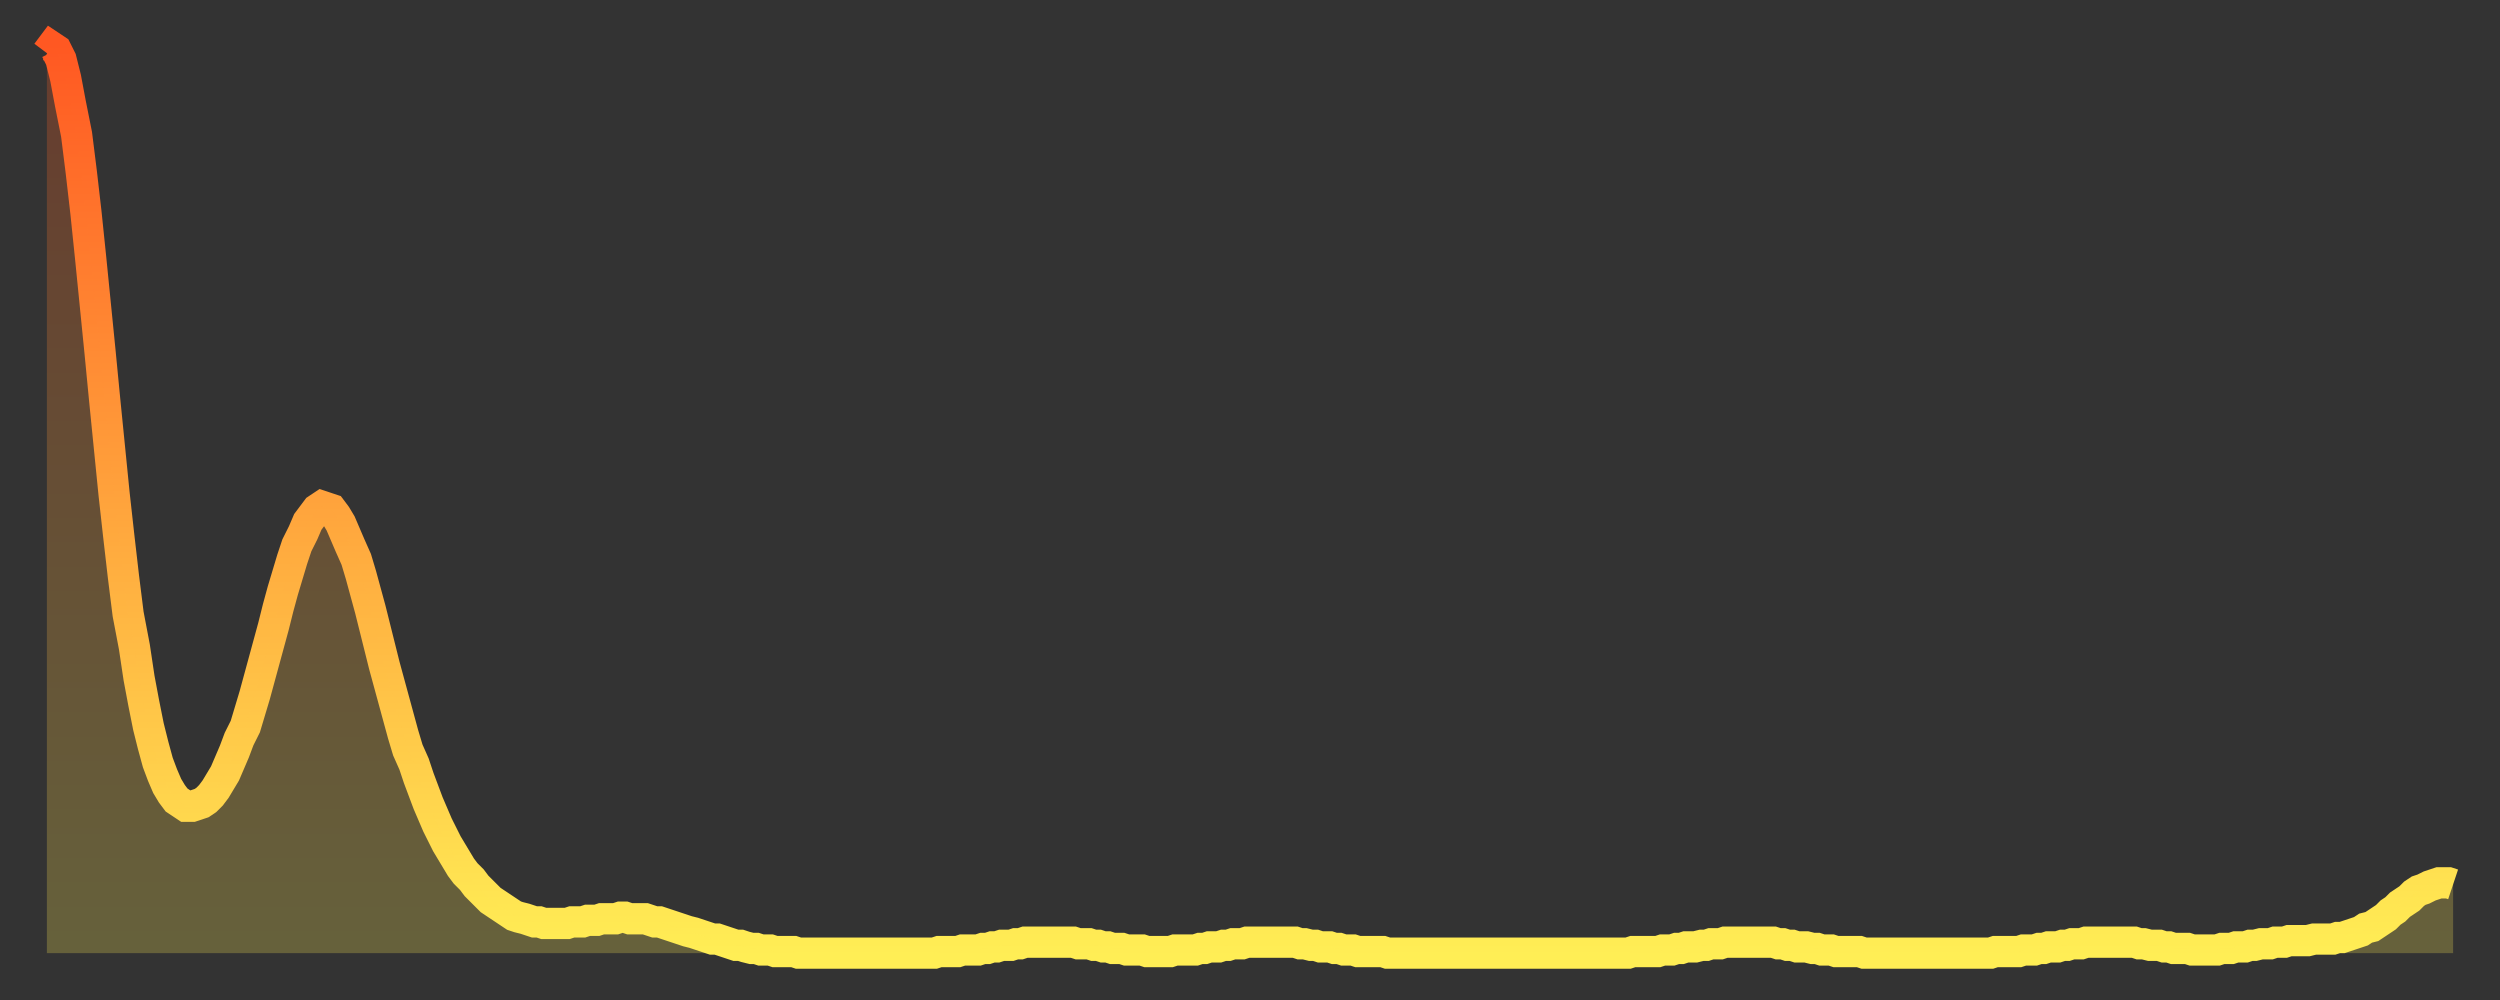 <?xml version="1.0" encoding="utf-8" ?>
<svg baseProfile="full" height="64" version="1.1" width="160" xmlns="http://www.w3.org/2000/svg" xmlns:ev="http://www.w3.org/2001/xml-events" xmlns:xlink="http://www.w3.org/1999/xlink"><rect width="100%" height="100%" fill="#333333" stroke="none"/><defs><linearGradient id="id143846" x1="0" x2="0" y1="0" y2="1"><stop offset="0%" stop-color="#ff5822" /><stop offset="50%" stop-color="#ffa33c" /><stop offset="100%" stop-color="#ffee55" /></linearGradient></defs><g transform="translate(3,3)"><g><path d="M 0.0 0.4 L 0.3 0.0 0.6 0.2 0.9 0.8 1.2 2.0 1.5 3.6 1.9 5.6 2.2 8.0 2.5 10.6 2.8 13.5 3.1 16.5 3.4 19.5 3.7 22.6 4.0 25.6 4.3 28.6 4.6 31.3 4.9 33.9 5.2 36.3 5.6 38.4 5.9 40.4 6.2 42.0 6.5 43.5 6.8 44.7 7.1 45.8 7.4 46.6 7.7 47.3 8.0 47.8 8.3 48.2 8.6 48.4 8.9 48.6 9.3 48.6 9.6 48.5 9.9 48.4 10.2 48.2 10.5 47.9 10.8 47.5 11.1 47.0 11.4 46.5 11.7 45.8 12.0 45.1 12.3 44.3 12.7 43.5 13.0 42.5 13.3 41.5 13.6 40.4 13.9 39.3 14.2 38.2 14.5 37.1 14.8 35.9 15.1 34.8 15.4 33.8 15.7 32.8 16.0 31.9 16.4 31.1 16.7 30.4 17.0 30.0 17.3 29.6 17.6 29.4 17.9 29.5 18.2 29.6 18.5 30.0 18.8 30.5 19.1 31.2 19.4 31.9 19.8 32.8 20.1 33.8 20.4 34.9 20.7 36.0 21.0 37.2 21.3 38.4 21.6 39.6 21.9 40.7 22.2 41.8 22.5 42.9 22.8 44.0 23.1 45.0 23.5 45.9 23.8 46.8 24.1 47.6 24.4 48.4 24.7 49.1 25.0 49.8 25.3 50.4 25.6 51.0 25.9 51.5 26.2 52.0 26.5 52.5 26.8 52.9 27.2 53.3 27.5 53.7 27.8 54.0 28.1 54.3 28.4 54.6 28.7 54.8 29.0 55.0 29.3 55.2 29.6 55.4 29.9 55.6 30.2 55.7 30.6 55.8 30.9 55.9 31.2 56.0 31.5 56.0 31.8 56.1 32.1 56.1 32.4 56.1 32.7 56.1 33.0 56.1 33.3 56.1 33.6 56.0 33.9 56.0 34.3 56.0 34.6 55.9 34.9 55.9 35.2 55.9 35.5 55.8 35.8 55.8 36.1 55.8 36.4 55.8 36.7 55.7 37.0 55.7 37.3 55.8 37.7 55.8 38.0 55.8 38.3 55.8 38.6 55.9 38.9 56.0 39.2 56.0 39.5 56.1 39.8 56.2 40.1 56.3 40.4 56.4 40.7 56.5 41.0 56.6 41.4 56.7 41.7 56.8 42.0 56.9 42.3 57.0 42.6 57.1 42.9 57.1 43.2 57.2 43.5 57.3 43.8 57.4 44.1 57.5 44.4 57.5 44.7 57.6 45.1 57.7 45.4 57.7 45.7 57.8 46.0 57.8 46.3 57.8 46.6 57.9 46.9 57.9 47.2 57.9 47.5 57.9 47.8 57.9 48.1 58.0 48.5 58.0 48.8 58.0 49.1 58.0 49.4 58.0 49.7 58.0 50.0 58.0 50.3 58.0 50.6 58.0 50.9 58.0 51.2 58.0 51.5 58.0 51.8 58.0 52.2 58.0 52.5 58.0 52.8 58.0 53.1 58.0 53.4 58.0 53.7 58.0 54.0 58.0 54.3 58.0 54.6 58.0 54.9 58.0 55.2 58.0 55.6 58.0 55.9 58.0 56.2 58.0 56.5 58.0 56.8 58.0 57.1 57.9 57.4 57.9 57.7 57.9 58.0 57.9 58.3 57.9 58.6 57.8 58.9 57.8 59.3 57.8 59.6 57.8 59.9 57.7 60.2 57.7 60.5 57.6 60.8 57.6 61.1 57.5 61.4 57.5 61.7 57.5 62.0 57.4 62.3 57.4 62.6 57.3 63.0 57.3 63.3 57.3 63.6 57.3 63.9 57.3 64.2 57.3 64.5 57.3 64.8 57.3 65.1 57.3 65.4 57.3 65.7 57.3 66.0 57.4 66.4 57.4 66.7 57.4 67.0 57.5 67.3 57.5 67.6 57.6 67.9 57.6 68.2 57.7 68.5 57.7 68.8 57.7 69.1 57.8 69.4 57.8 69.7 57.8 70.1 57.8 70.4 57.9 70.7 57.9 71.0 57.9 71.3 57.9 71.6 57.9 71.9 57.9 72.2 57.8 72.5 57.8 72.8 57.8 73.1 57.8 73.5 57.8 73.8 57.7 74.1 57.7 74.4 57.6 74.7 57.6 75.0 57.6 75.3 57.5 75.6 57.5 75.9 57.4 76.2 57.4 76.5 57.4 76.8 57.3 77.2 57.3 77.5 57.3 77.8 57.3 78.1 57.3 78.4 57.3 78.7 57.3 79.0 57.3 79.3 57.3 79.6 57.3 79.9 57.3 80.2 57.4 80.5 57.4 80.9 57.5 81.2 57.5 81.5 57.6 81.8 57.6 82.1 57.6 82.4 57.7 82.7 57.7 83.0 57.8 83.3 57.8 83.6 57.8 83.9 57.9 84.3 57.9 84.6 57.9 84.9 57.9 85.2 57.9 85.5 57.9 85.8 58.0 86.1 58.0 86.4 58.0 86.7 58.0 87.0 58.0 87.3 58.0 87.6 58.0 88.0 58.0 88.3 58.0 88.6 58.0 88.9 58.0 89.2 58.0 89.5 58.0 89.8 58.0 90.1 58.0 90.4 58.0 90.7 58.0 91.0 58.0 91.4 58.0 91.7 58.0 92.0 58.0 92.3 58.0 92.6 58.0 92.9 58.0 93.2 58.0 93.5 58.0 93.8 58.0 94.1 58.0 94.4 58.0 94.7 58.0 95.1 58.0 95.4 58.0 95.7 58.0 96.0 58.0 96.3 58.0 96.6 58.0 96.9 58.0 97.2 58.0 97.5 58.0 97.8 58.0 98.1 58.0 98.4 58.0 98.8 58.0 99.1 58.0 99.4 58.0 99.7 58.0 100.0 58.0 100.3 58.0 100.6 58.0 100.9 58.0 101.2 58.0 101.5 57.9 101.8 57.9 102.2 57.9 102.5 57.9 102.8 57.9 103.1 57.9 103.4 57.8 103.7 57.8 104.0 57.8 104.3 57.7 104.6 57.7 104.9 57.6 105.2 57.6 105.5 57.6 105.9 57.5 106.2 57.5 106.5 57.4 106.8 57.4 107.1 57.4 107.4 57.3 107.7 57.3 108.0 57.3 108.3 57.3 108.6 57.3 108.9 57.3 109.3 57.3 109.6 57.3 109.9 57.3 110.2 57.3 110.5 57.3 110.8 57.4 111.1 57.4 111.4 57.5 111.7 57.5 112.0 57.6 112.3 57.6 112.6 57.6 113.0 57.7 113.3 57.7 113.6 57.8 113.9 57.8 114.2 57.8 114.5 57.9 114.8 57.9 115.1 57.9 115.4 57.9 115.7 57.9 116.0 57.9 116.3 58.0 116.7 58.0 117.0 58.0 117.3 58.0 117.6 58.0 117.9 58.0 118.2 58.0 118.5 58.0 118.8 58.0 119.1 58.0 119.4 58.0 119.7 58.0 120.1 58.0 120.4 58.0 120.7 58.0 121.0 58.0 121.3 58.0 121.6 58.0 121.9 58.0 122.2 58.0 122.5 58.0 122.8 58.0 123.1 58.0 123.4 58.0 123.8 58.0 124.1 58.0 124.4 58.0 124.7 57.9 125.0 57.9 125.3 57.9 125.6 57.9 125.9 57.9 126.2 57.9 126.5 57.8 126.8 57.8 127.2 57.8 127.5 57.7 127.8 57.7 128.1 57.6 128.4 57.6 128.7 57.6 129.0 57.5 129.3 57.5 129.6 57.4 129.9 57.4 130.2 57.4 130.5 57.3 130.9 57.3 131.2 57.3 131.5 57.3 131.8 57.3 132.1 57.3 132.4 57.3 132.7 57.3 133.0 57.3 133.3 57.3 133.6 57.3 133.9 57.4 134.2 57.4 134.6 57.5 134.9 57.5 135.2 57.5 135.5 57.6 135.8 57.6 136.1 57.7 136.4 57.7 136.7 57.7 137.0 57.7 137.3 57.8 137.6 57.8 138.0 57.8 138.3 57.8 138.6 57.8 138.9 57.8 139.2 57.7 139.5 57.7 139.8 57.7 140.1 57.6 140.4 57.6 140.7 57.6 141.0 57.5 141.3 57.5 141.7 57.4 142.0 57.4 142.3 57.4 142.6 57.3 142.9 57.3 143.2 57.3 143.5 57.2 143.8 57.2 144.1 57.2 144.4 57.2 144.7 57.2 145.1 57.1 145.4 57.1 145.7 57.1 146.0 57.1 146.3 57.1 146.6 57.0 146.9 57.0 147.2 56.9 147.5 56.8 147.8 56.7 148.1 56.6 148.4 56.4 148.8 56.3 149.1 56.1 149.4 55.9 149.7 55.7 150.0 55.4 150.3 55.2 150.6 54.9 150.9 54.7 151.2 54.5 151.5 54.2 151.8 54.0 152.1 53.9 152.5 53.7 152.8 53.6 153.1 53.5 153.4 53.5 153.7 53.5 154.0 53.6" fill="none" id="graph-curve" opacity="1" stroke="url(#id143846)" stroke-width="2" /><path d="M 0 58 L 0.0 0.4 0.3 0.0 0.6 0.2 0.9 0.8 1.2 2.0 1.5 3.6 1.9 5.6 2.2 8.0 2.5 10.6 2.8 13.5 3.1 16.5 3.4 19.5 3.7 22.6 4.0 25.6 4.3 28.6 4.6 31.3 4.9 33.9 5.2 36.3 5.6 38.4 5.9 40.4 6.2 42.0 6.5 43.5 6.8 44.7 7.1 45.8 7.4 46.6 7.7 47.3 8.0 47.8 8.3 48.2 8.6 48.4 8.9 48.6 9.3 48.6 9.6 48.5 9.9 48.4 10.2 48.2 10.5 47.9 10.8 47.5 11.1 47.0 11.4 46.5 11.7 45.8 12.0 45.1 12.3 44.3 12.7 43.5 13.0 42.5 13.3 41.5 13.6 40.4 13.9 39.3 14.2 38.2 14.5 37.1 14.8 35.9 15.1 34.8 15.4 33.8 15.7 32.8 16.0 31.9 16.4 31.1 16.7 30.4 17.0 30.0 17.3 29.6 17.6 29.4 17.9 29.5 18.2 29.6 18.5 30.0 18.8 30.5 19.1 31.2 19.4 31.9 19.8 32.8 20.1 33.8 20.4 34.9 20.7 36.0 21.0 37.2 21.3 38.4 21.6 39.6 21.9 40.7 22.2 41.8 22.5 42.9 22.8 44.0 23.1 45.0 23.5 45.9 23.8 46.8 24.1 47.6 24.4 48.4 24.7 49.1 25.0 49.8 25.3 50.4 25.6 51.0 25.9 51.5 26.2 52.0 26.5 52.5 26.8 52.9 27.2 53.3 27.5 53.7 27.8 54.0 28.1 54.3 28.4 54.6 28.7 54.8 29.0 55.0 29.3 55.2 29.6 55.4 29.9 55.6 30.2 55.7 30.6 55.8 30.9 55.9 31.2 56.0 31.5 56.0 31.8 56.1 32.1 56.1 32.4 56.1 32.7 56.1 33.0 56.1 33.3 56.1 33.6 56.0 33.9 56.0 34.3 56.0 34.6 55.9 34.9 55.9 35.2 55.9 35.5 55.8 35.8 55.8 36.1 55.8 36.4 55.8 36.7 55.7 37.0 55.7 37.3 55.8 37.7 55.8 38.0 55.8 38.3 55.8 38.6 55.9 38.9 56.0 39.2 56.0 39.5 56.1 39.8 56.2 40.1 56.3 40.4 56.4 40.7 56.5 41.0 56.6 41.4 56.7 41.7 56.8 42.0 56.9 42.3 57.0 42.6 57.1 42.9 57.1 43.2 57.2 43.5 57.3 43.8 57.4 44.1 57.5 44.4 57.5 44.7 57.6 45.1 57.7 45.4 57.7 45.7 57.8 46.0 57.8 46.3 57.8 46.6 57.9 46.9 57.9 47.2 57.9 47.5 57.9 47.8 57.9 48.1 58.0 48.5 58.0 48.8 58.0 49.1 58.0 49.4 58.0 49.7 58.0 50.0 58.0 50.3 58.0 50.6 58.0 50.9 58.0 51.2 58.0 51.5 58.0 51.8 58.0 52.2 58.0 52.5 58.0 52.8 58.0 53.1 58.0 53.4 58.0 53.7 58.0 54.0 58.0 54.3 58.0 54.6 58.0 54.9 58.0 55.2 58.0 55.6 58.0 55.9 58.0 56.2 58.0 56.5 58.0 56.8 58.0 57.1 57.9 57.4 57.9 57.7 57.9 58.0 57.9 58.3 57.9 58.6 57.8 58.9 57.8 59.3 57.8 59.6 57.8 59.9 57.7 60.2 57.7 60.5 57.6 60.8 57.6 61.1 57.5 61.4 57.5 61.7 57.5 62.0 57.4 62.3 57.4 62.6 57.3 63.0 57.3 63.3 57.3 63.6 57.3 63.9 57.3 64.2 57.3 64.5 57.3 64.8 57.3 65.1 57.3 65.4 57.3 65.7 57.3 66.0 57.4 66.4 57.4 66.7 57.4 67.0 57.5 67.3 57.5 67.6 57.6 67.9 57.6 68.2 57.7 68.5 57.7 68.8 57.7 69.1 57.8 69.4 57.8 69.7 57.8 70.1 57.8 70.4 57.9 70.7 57.9 71.0 57.9 71.3 57.9 71.6 57.9 71.9 57.9 72.2 57.8 72.5 57.8 72.8 57.8 73.1 57.8 73.5 57.8 73.8 57.7 74.1 57.7 74.4 57.6 74.7 57.6 75.0 57.6 75.3 57.5 75.6 57.5 75.9 57.4 76.2 57.4 76.5 57.4 76.8 57.3 77.2 57.3 77.5 57.3 77.8 57.3 78.1 57.3 78.4 57.3 78.7 57.3 79.0 57.3 79.3 57.3 79.6 57.3 79.9 57.3 80.2 57.4 80.5 57.4 80.9 57.5 81.2 57.5 81.5 57.6 81.8 57.6 82.1 57.6 82.4 57.7 82.7 57.7 83.0 57.8 83.3 57.8 83.6 57.8 83.9 57.9 84.3 57.9 84.6 57.9 84.9 57.9 85.2 57.9 85.5 57.9 85.8 58.0 86.1 58.0 86.4 58.0 86.7 58.0 87.0 58.0 87.3 58.0 87.6 58.0 88.0 58.0 88.3 58.0 88.6 58.0 88.9 58.0 89.2 58.0 89.5 58.0 89.8 58.0 90.1 58.0 90.4 58.0 90.7 58.0 91.0 58.0 91.4 58.0 91.7 58.0 92.0 58.0 92.3 58.0 92.6 58.0 92.9 58.0 93.2 58.0 93.5 58.0 93.8 58.0 94.1 58.0 94.4 58.0 94.7 58.0 95.1 58.0 95.4 58.0 95.7 58.0 96.0 58.0 96.3 58.0 96.6 58.0 96.9 58.0 97.2 58.0 97.5 58.0 97.8 58.0 98.1 58.0 98.4 58.0 98.8 58.0 99.1 58.0 99.4 58.0 99.7 58.0 100.0 58.0 100.3 58.0 100.6 58.0 100.9 58.0 101.2 58.0 101.5 57.9 101.8 57.9 102.2 57.9 102.5 57.9 102.8 57.9 103.1 57.9 103.4 57.8 103.7 57.8 104.0 57.8 104.3 57.7 104.6 57.7 104.9 57.6 105.2 57.6 105.5 57.6 105.9 57.5 106.2 57.5 106.5 57.4 106.8 57.4 107.1 57.4 107.4 57.3 107.7 57.3 108.0 57.3 108.3 57.3 108.6 57.3 108.9 57.3 109.3 57.3 109.6 57.3 109.9 57.3 110.2 57.3 110.5 57.3 110.8 57.4 111.1 57.4 111.4 57.5 111.7 57.5 112.0 57.6 112.3 57.6 112.6 57.6 113.0 57.7 113.3 57.7 113.6 57.8 113.9 57.8 114.2 57.8 114.5 57.9 114.8 57.9 115.1 57.9 115.4 57.9 115.7 57.9 116.0 57.9 116.3 58.0 116.7 58.0 117.0 58.0 117.3 58.0 117.6 58.0 117.9 58.0 118.2 58.0 118.5 58.0 118.8 58.0 119.1 58.0 119.4 58.0 119.7 58.0 120.1 58.0 120.4 58.0 120.7 58.0 121.0 58.0 121.3 58.0 121.6 58.0 121.9 58.0 122.2 58.0 122.5 58.0 122.8 58.0 123.1 58.0 123.4 58.0 123.8 58.0 124.1 58.0 124.4 58.0 124.7 57.9 125.0 57.9 125.3 57.9 125.6 57.9 125.9 57.9 126.2 57.9 126.5 57.8 126.8 57.8 127.2 57.8 127.5 57.7 127.8 57.7 128.1 57.6 128.4 57.6 128.7 57.6 129.0 57.5 129.3 57.5 129.6 57.4 129.9 57.4 130.2 57.4 130.5 57.3 130.9 57.3 131.2 57.3 131.5 57.3 131.8 57.3 132.1 57.3 132.4 57.3 132.7 57.3 133.0 57.3 133.3 57.3 133.6 57.3 133.9 57.4 134.2 57.4 134.6 57.5 134.9 57.5 135.2 57.5 135.5 57.6 135.8 57.6 136.1 57.7 136.4 57.7 136.7 57.7 137.0 57.7 137.3 57.8 137.6 57.8 138.0 57.8 138.3 57.8 138.6 57.8 138.9 57.8 139.2 57.7 139.5 57.7 139.8 57.7 140.1 57.6 140.4 57.6 140.7 57.6 141.0 57.5 141.3 57.5 141.7 57.4 142.0 57.4 142.3 57.4 142.6 57.3 142.9 57.3 143.2 57.3 143.5 57.2 143.8 57.2 144.1 57.2 144.4 57.2 144.7 57.2 145.1 57.1 145.4 57.1 145.7 57.1 146.0 57.1 146.3 57.1 146.6 57.0 146.9 57.0 147.2 56.9 147.5 56.8 147.8 56.7 148.1 56.6 148.4 56.4 148.8 56.3 149.1 56.1 149.4 55.9 149.7 55.7 150.0 55.4 150.3 55.2 150.6 54.9 150.9 54.7 151.2 54.5 151.5 54.2 151.8 54.0 152.1 53.9 152.5 53.7 152.8 53.6 153.1 53.5 153.4 53.5 153.7 53.5 154.0 53.6 154 58" fill="url(#id143846)" fill-opacity=".25" id="graph-shadow" /></g></g></svg>